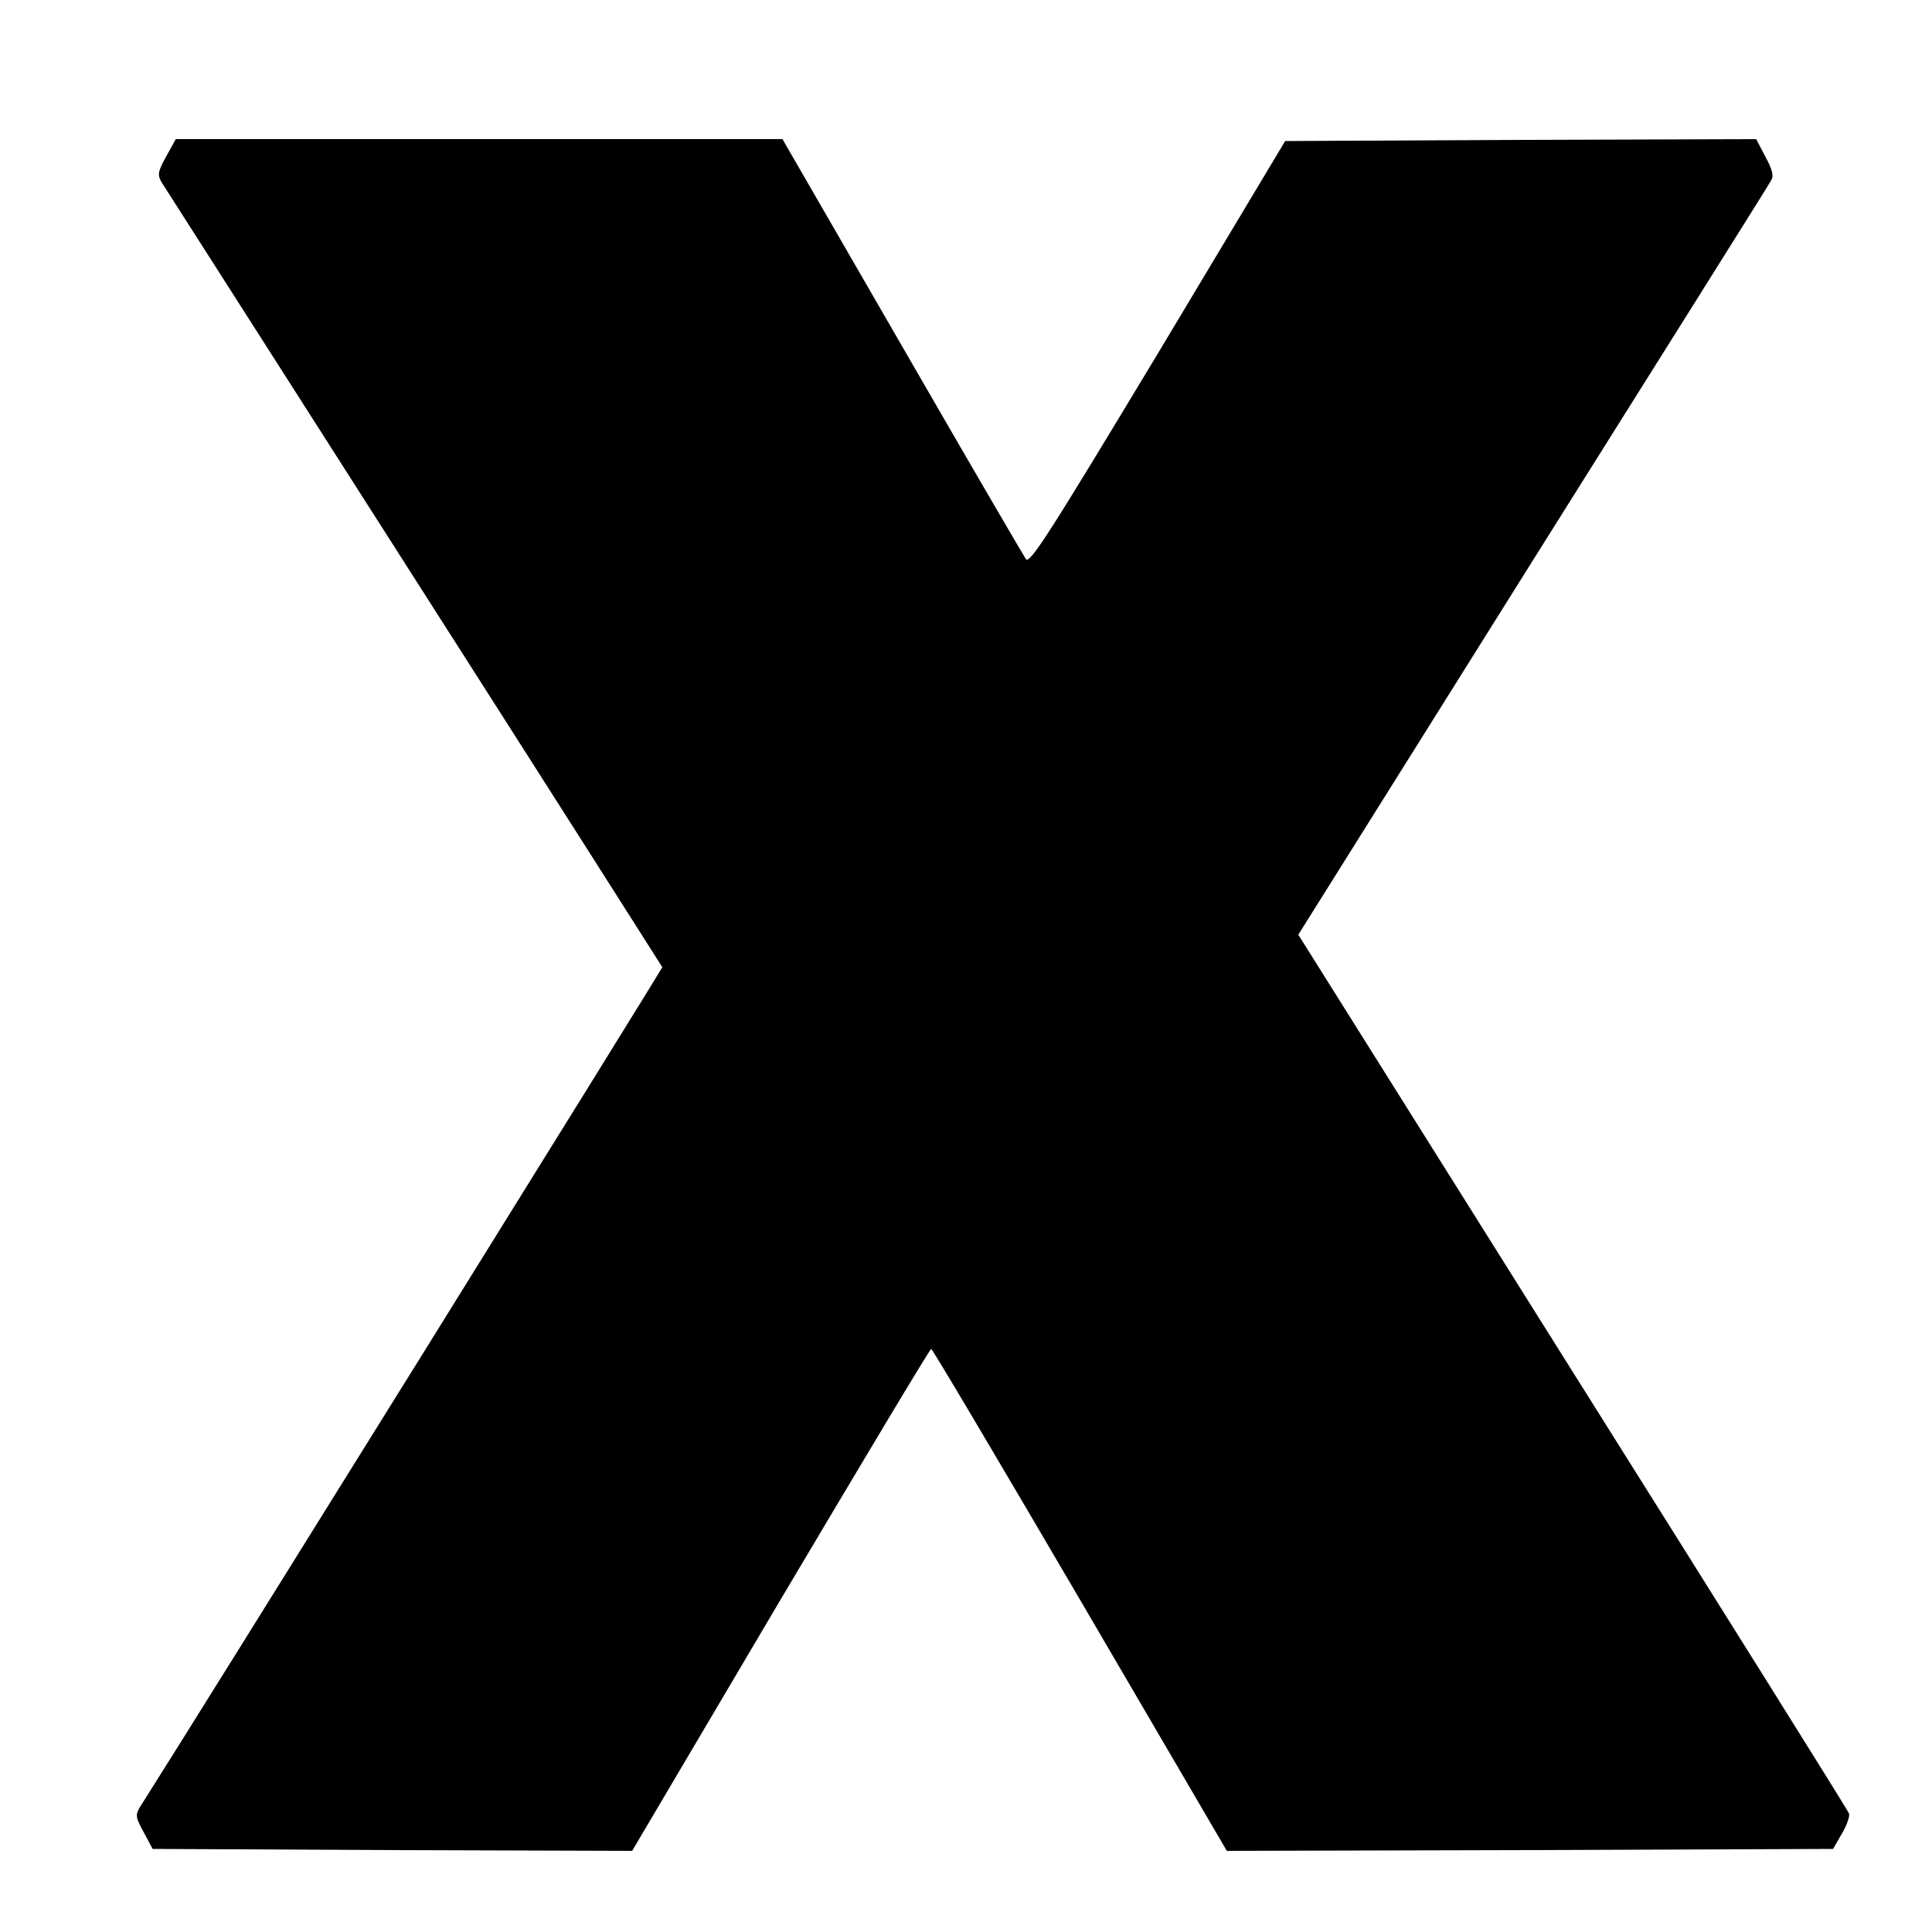 <?xml version="1.0" standalone="no"?>
<!DOCTYPE svg PUBLIC "-//W3C//DTD SVG 20010904//EN"
 "http://www.w3.org/TR/2001/REC-SVG-20010904/DTD/svg10.dtd">
<svg version="1.0" xmlns="http://www.w3.org/2000/svg"
 width="500pt" height="500pt" viewBox="0 0 500 500"
 preserveAspectRatio="xMidYMid meet">
<g transform="translate(0,500) scale(0.1,-0.1)"
fill="#000000" stroke="none">
<path d="M430 4595 c-22 -40 -23 -48 -11 -68 8 -12 302 -473 654 -1024 352
-551 640 -1004 641 -1006 1 -3 -1205 -1943 -1352 -2174 -12 -20 -11 -27 10
-65 l23 -43 621 -3 620 -2 384 650 c212 357 387 650 390 649 3 0 176 -292 385
-649 l380 -650 785 2 784 3 23 40 c13 22 21 45 18 52 -2 7 -324 521 -715 1143
l-710 1131 606 967 c334 532 612 974 617 984 8 12 5 27 -14 62 l-24 46 -609
-2 -610 -3 -329 -549 c-279 -463 -332 -547 -342 -533 -6 9 -151 257 -321 552
l-309 535 -785 0 -785 0 -25 -45z"/>
</g>
</svg>
